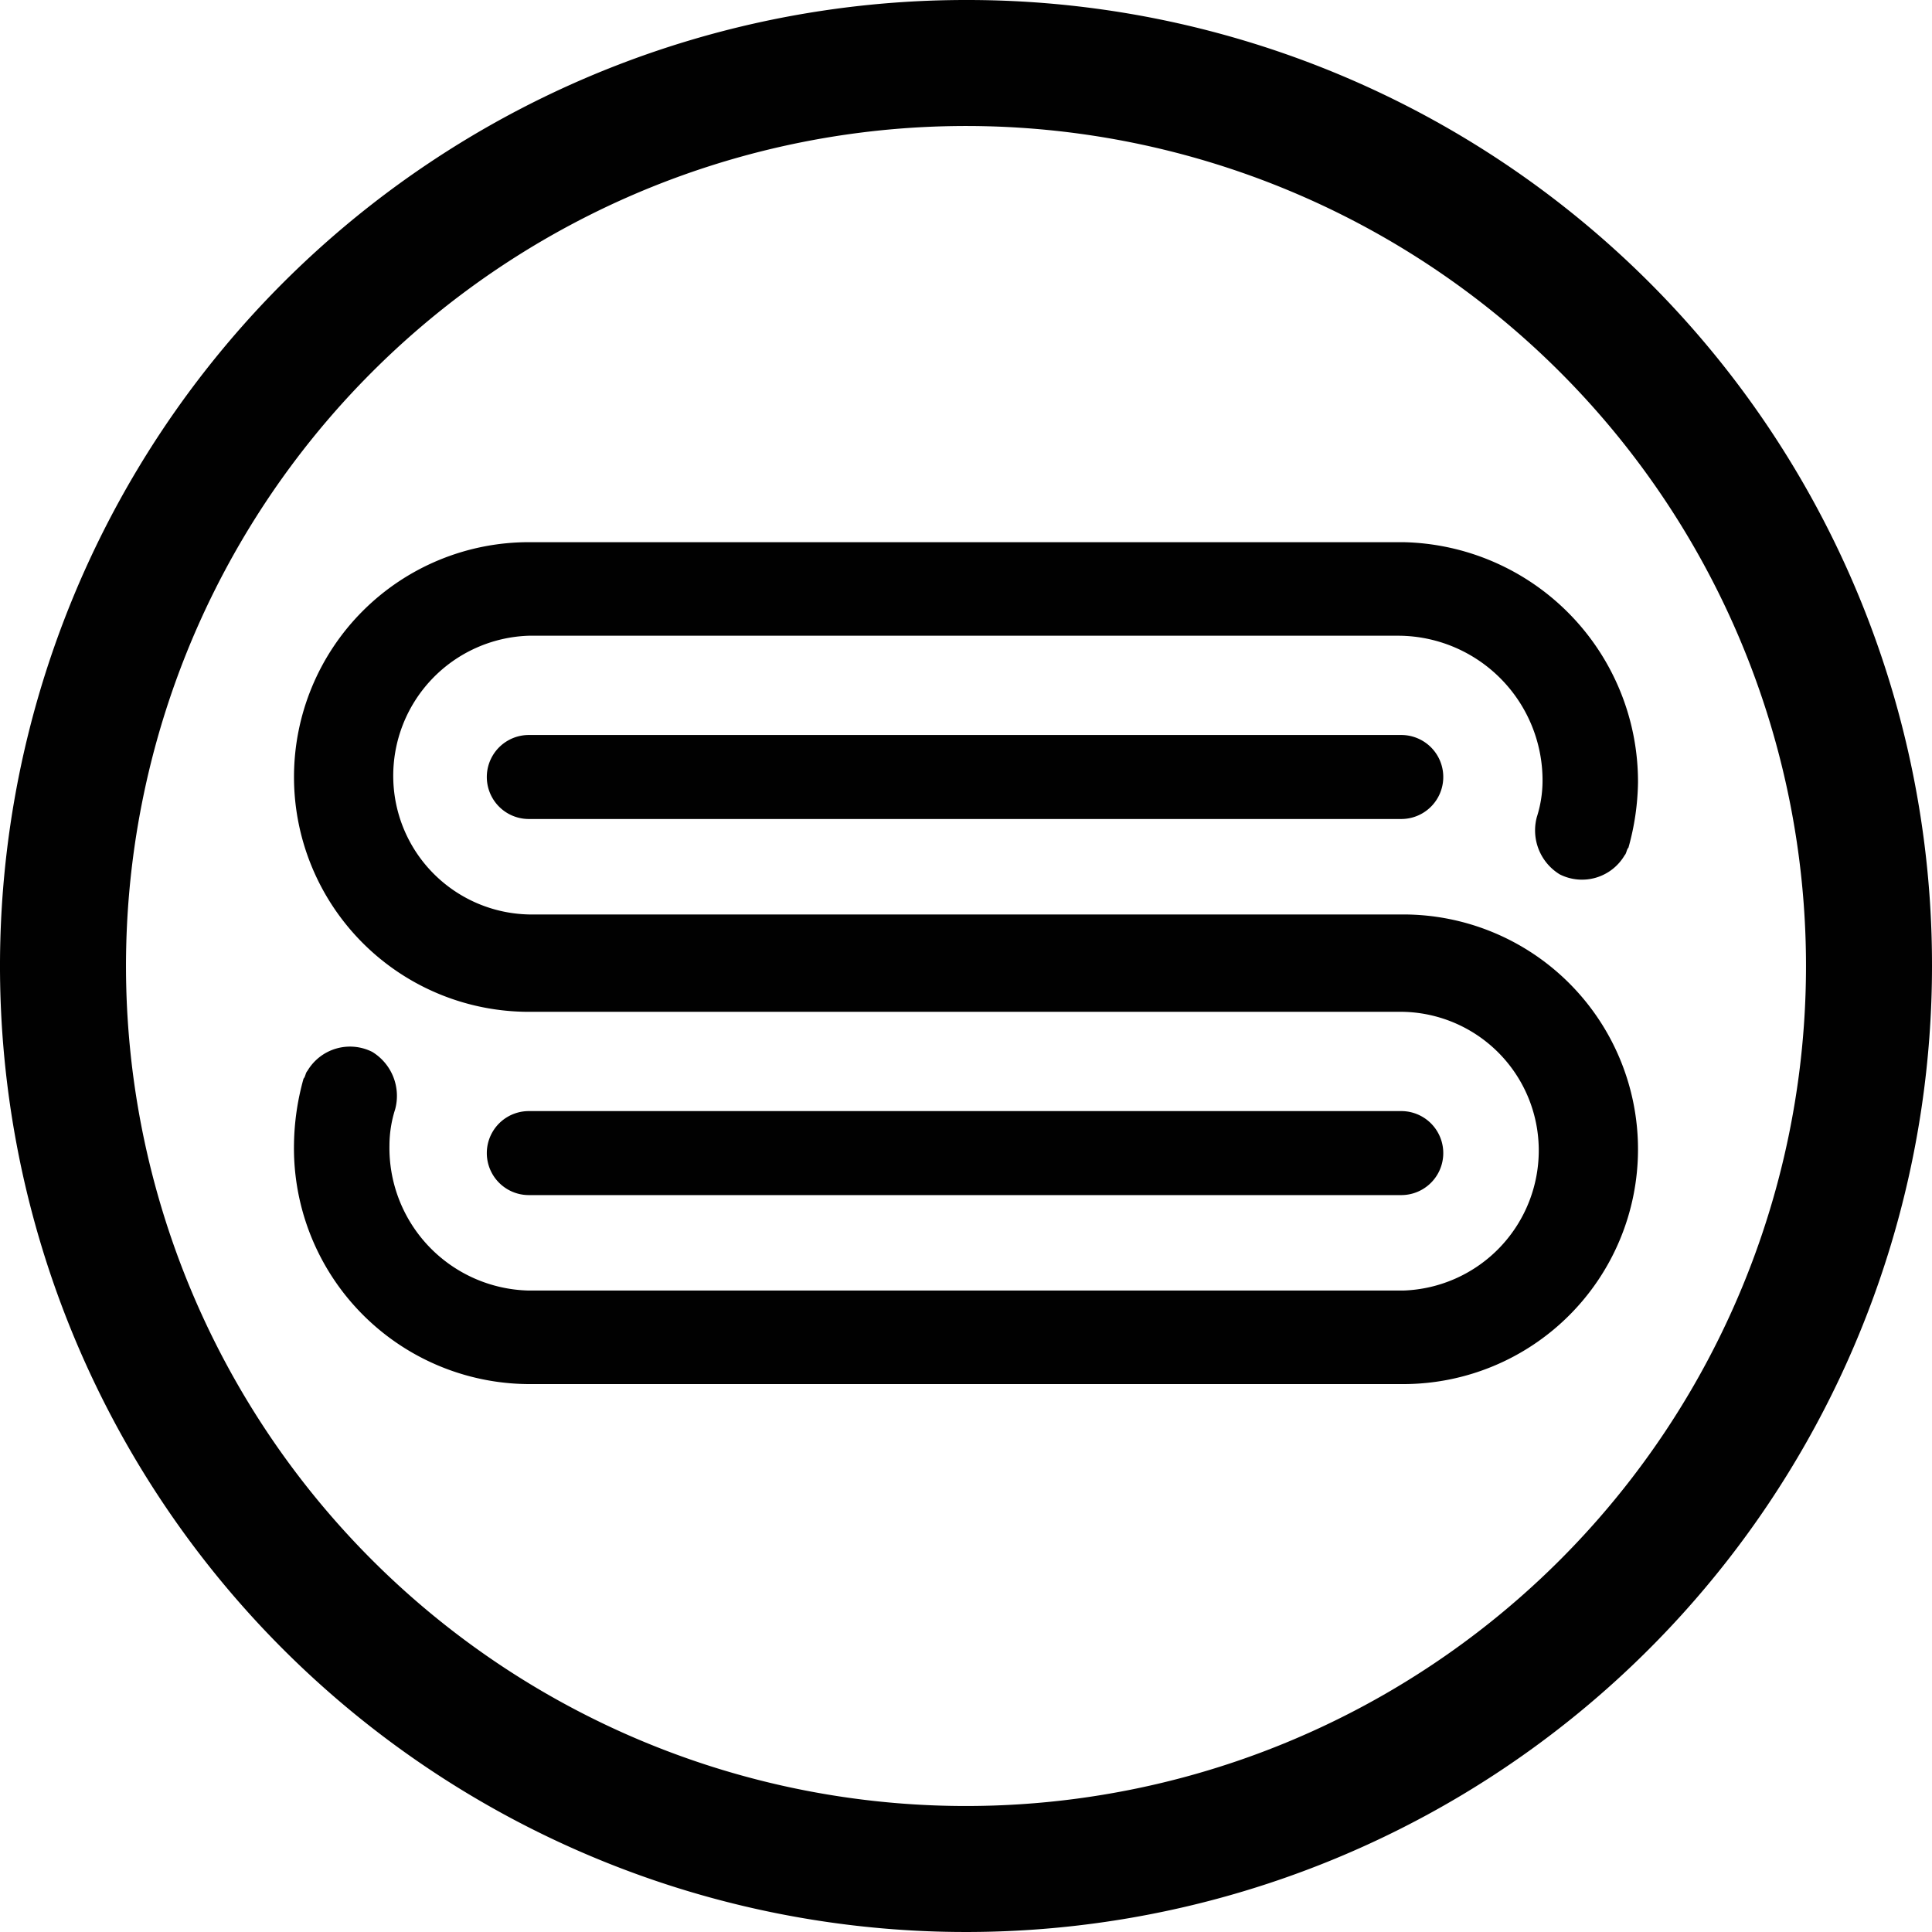 <svg xmlns="http://www.w3.org/2000/svg" viewBox="0 0 101.2 101.2"><path d="M50.6,6.5a44,44,0,1,0,44,44A44,44,0,0,0,50.6,6.5ZM85.8,41.1a12.7,12.7,0,0,1-.5,3.4,0.76,0.76,0,0,1-.2.4,2.52,2.52,0,0,1-4.6-2,5.82,5.82,0,0,0,.3-1.9,7.51,7.51,0,0,0-7.5-7.6H27.7a7.3,7.3,0,0,0,0,14.6H73.5a12.3,12.3,0,1,1,0,24.6H27.7A12.42,12.42,0,0,1,15.4,60a12.7,12.7,0,0,1,.5-3.4,0.76,0.76,0,0,1,.2-0.4,2.52,2.52,0,0,1,4.6,2,5.82,5.82,0,0,0-.3,1.9,7.54,7.54,0,0,0,7.3,7.6H73.4a7.3,7.3,0,0,0,0-14.6H27.7a12.3,12.3,0,1,1,0-24.6H73.5A12.42,12.42,0,0,1,85.8,41.1Zm-10.1-.3A2.22,2.22,0,0,1,73.5,43H27.7a2.2,2.2,0,0,1,0-4.4H73.4A2.13,2.13,0,0,1,75.7,40.8ZM25.5,60.4a2.22,2.22,0,0,1,2.2-2.2H73.4a2.2,2.2,0,0,1,0,4.4H27.7A2.22,2.22,0,0,1,25.5,60.4Z" fill="none"/><path d="M50.6,0a50.6,50.6,0,1,0,50.6,50.6A50.53,50.53,0,0,0,50.6,0Zm0,94.6a44,44,0,1,1,44-44A44,44,0,0,1,50.6,94.6Z" fill="#010101"/><path d="M73.5,28.4H27.7a12.3,12.3,0,1,0,0,24.6H73.5a7.26,7.26,0,0,1,7.1,7.1,7.34,7.34,0,0,1-7.1,7.5H27.7A7.47,7.47,0,0,1,20.4,60a6.28,6.28,0,0,1,.3-1.9,2.7,2.7,0,0,0-1.2-3,2.59,2.59,0,0,0-3.4,1c-0.1.1-.1,0.3-0.2,0.4a13.32,13.32,0,0,0-.5,3.4A12.36,12.36,0,0,0,27.7,72.5H73.5a12.3,12.3,0,1,0,0-24.6H27.7a7.26,7.26,0,0,1-7.1-7.1,7.34,7.34,0,0,1,7.1-7.5H73.3a7.58,7.58,0,0,1,7.5,7.6,6.28,6.28,0,0,1-.3,1.9,2.7,2.7,0,0,0,1.2,3,2.59,2.59,0,0,0,3.4-1c0.1-.1.1-0.3,0.2-0.4a13.32,13.32,0,0,0,.5-3.4A12.55,12.55,0,0,0,73.5,28.4h0Z" fill="#010101"/><path d="M27.7,38.5a2.2,2.2,0,0,0,0,4.4H73.4a2.2,2.2,0,0,0,0-4.4H27.7Z" fill="#010101"/><path d="M73.4,62.6a2.2,2.2,0,0,0,0-4.4H27.7a2.2,2.2,0,0,0,0,4.4H73.4Z" fill="#010101"/></svg>
